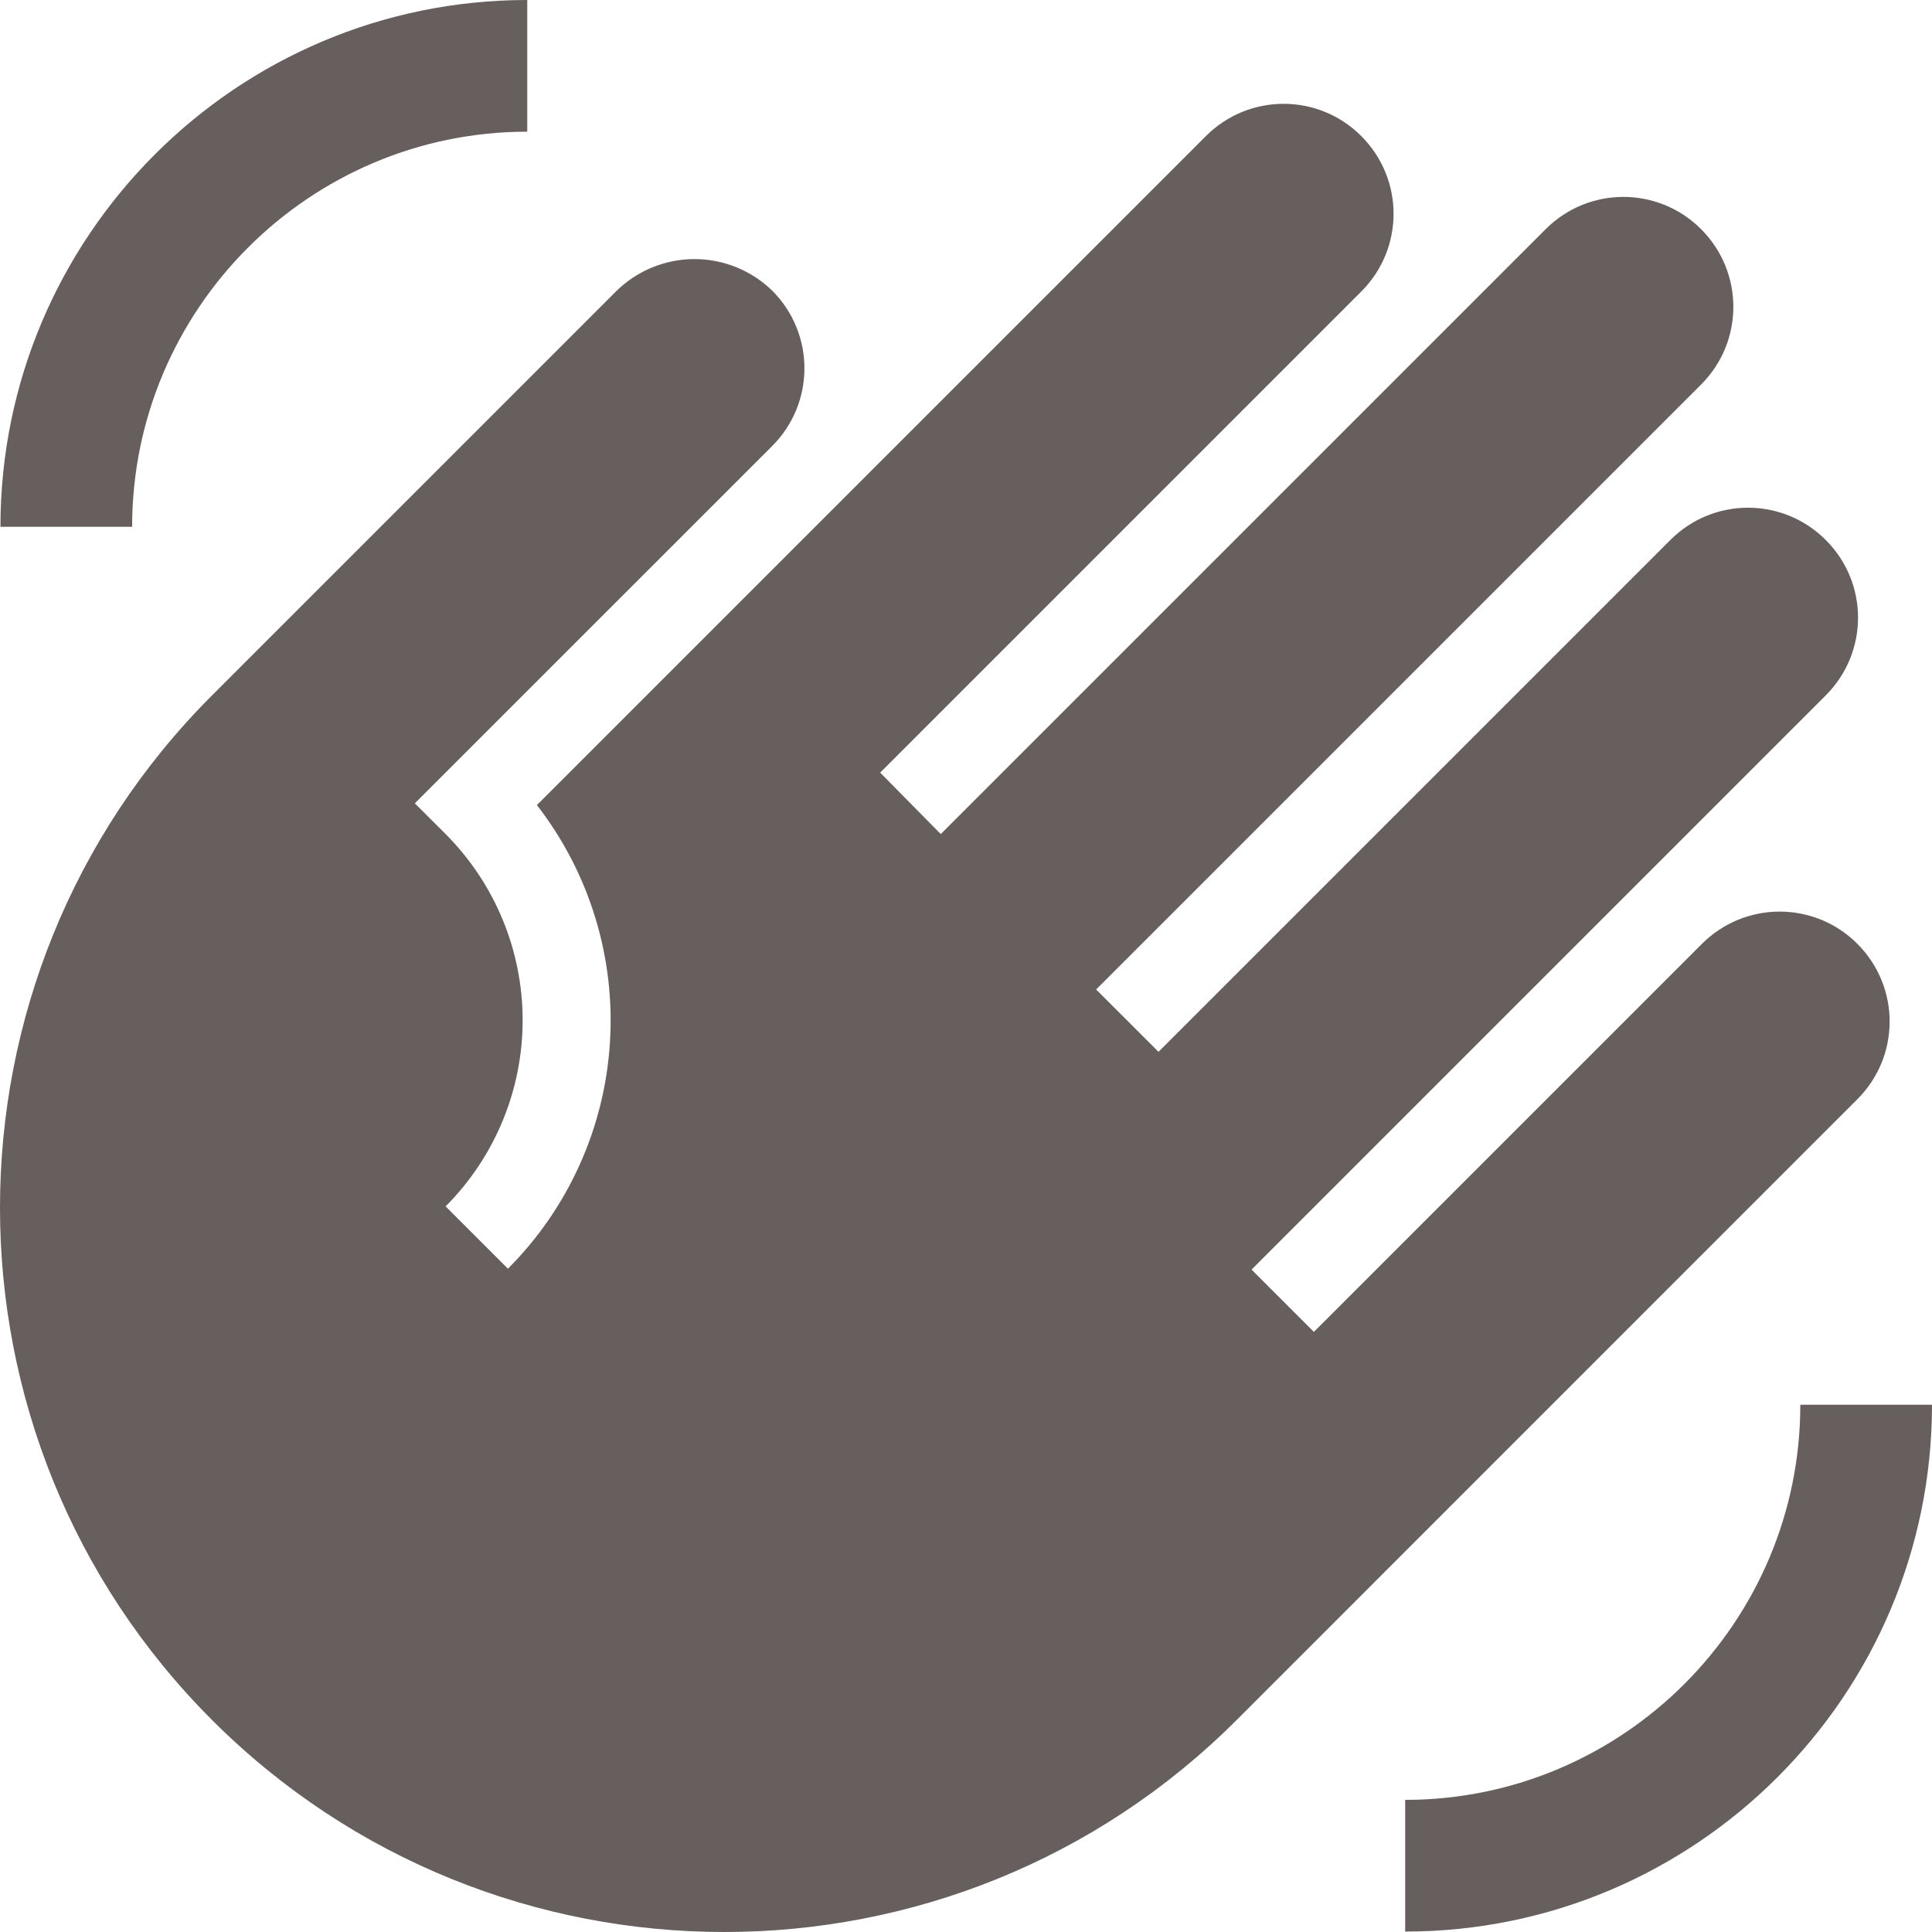<?xml version="1.0" encoding="UTF-8"?> <svg xmlns="http://www.w3.org/2000/svg" width="31" height="31" viewBox="0 0 31 31" fill="none"><path d="M31 22.54C31 27.203 27.21 30.993 22.547 30.993V28.88C26.041 28.88 28.887 26.034 28.887 22.54H31ZM0.007 8.453C0.007 3.79 3.797 0 8.46 0V2.113C4.966 2.113 2.12 4.959 2.12 8.453H0.007ZM9.883 4.677L3.402 11.158C-1.134 15.694 -1.134 23.062 3.402 27.598C7.938 32.134 15.306 32.134 19.843 27.598L29.802 17.638C30.493 16.948 30.493 15.835 29.802 15.144C29.639 14.98 29.445 14.85 29.231 14.761C29.017 14.673 28.787 14.627 28.556 14.627C28.324 14.627 28.095 14.673 27.881 14.761C27.667 14.85 27.473 14.98 27.309 15.144L21.082 21.371L20.082 20.371L29.295 11.158C29.986 10.467 29.986 9.354 29.295 8.664C28.605 7.974 27.492 7.974 26.802 8.664L18.589 16.877L17.588 15.877L27.295 6.17C27.985 5.48 27.985 4.367 27.295 3.677C26.605 2.987 25.492 2.987 24.801 3.677L15.095 13.383L14.123 12.397L21.843 4.677C22.533 3.987 22.533 2.874 21.843 2.184C21.153 1.493 20.04 1.493 19.349 2.184L8.615 12.918C9.456 14.002 9.873 15.356 9.787 16.725C9.702 18.095 9.12 19.386 8.15 20.357L7.15 19.357C7.941 18.564 8.386 17.49 8.386 16.37C8.386 15.25 7.941 14.176 7.15 13.383L6.656 12.89L12.39 7.157C13.08 6.466 13.08 5.353 12.39 4.663C12.054 4.336 11.602 4.155 11.133 4.157C10.665 4.16 10.215 4.347 9.883 4.677Z" fill="#675E5E"></path></svg> 